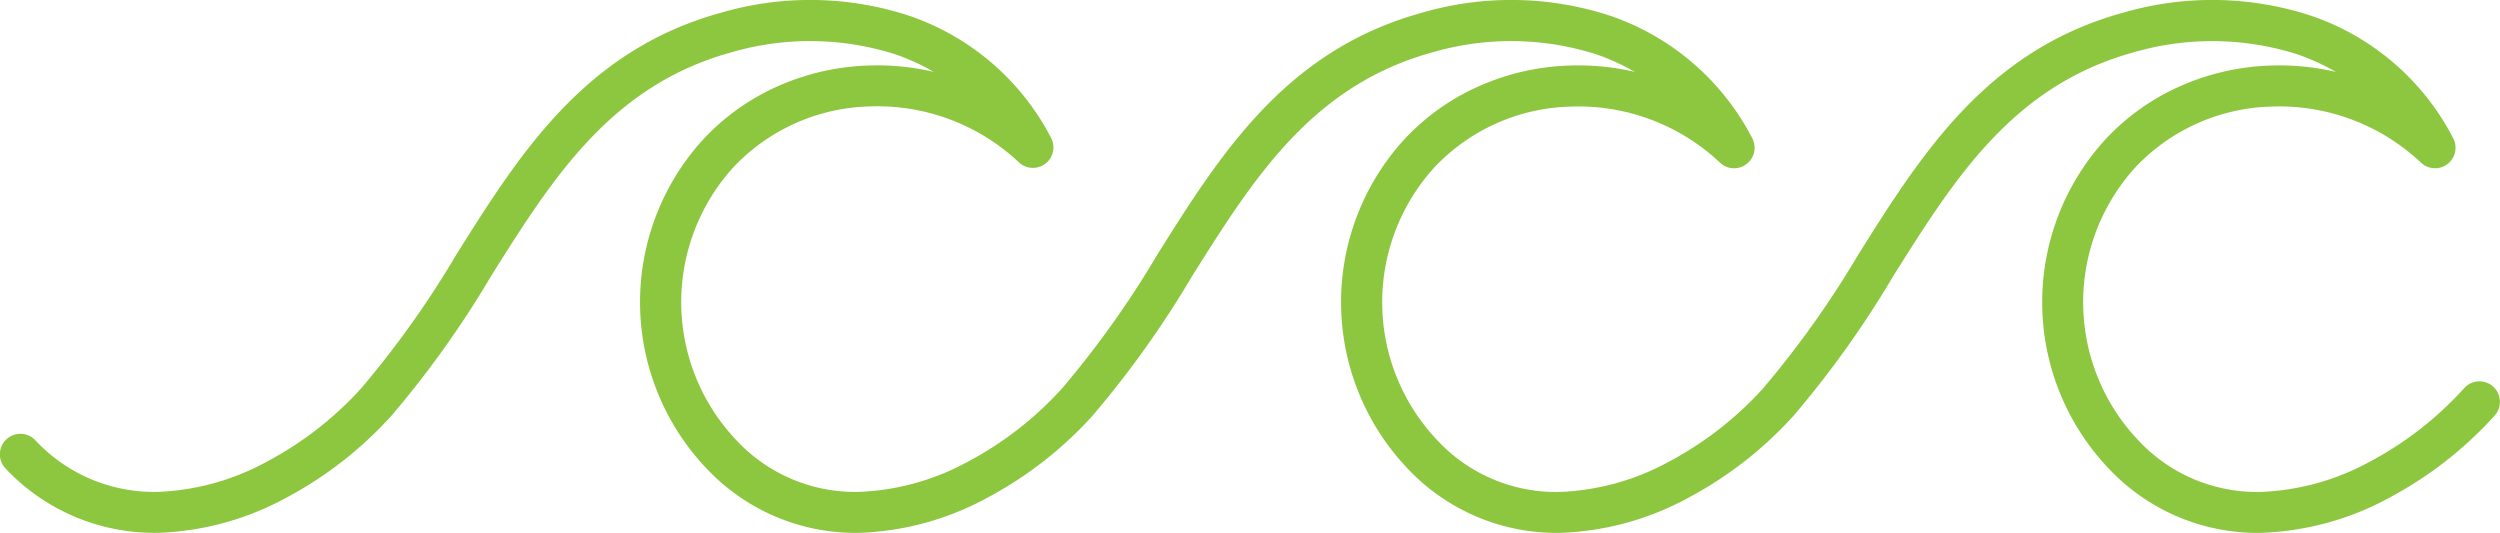 <svg xmlns="http://www.w3.org/2000/svg" width="122" height="26.004" viewBox="0 0 122 26.004"><path d="M109.48,25.375a9.968,9.968,0,0,1-7.3-3.134,11.773,11.773,0,0,1-.187-16.046,11.145,11.145,0,0,1,3.7-2.633,11.791,11.791,0,0,1,4.359-.992,12.184,12.184,0,0,1,3.207.309,10.575,10.575,0,0,0-1.9-.865,13.718,13.718,0,0,0-7.964-.092c-5.888,1.62-8.726,6.133-11.731,10.912A48.659,48.659,0,0,1,86.8,19.652a18.816,18.816,0,0,1-5.109,3.992,14.034,14.034,0,0,1-6.226,1.728,9.972,9.972,0,0,1-7.5-3.133,11.771,11.771,0,0,1-.186-16.046,11.141,11.141,0,0,1,3.7-2.632,11.79,11.79,0,0,1,4.358-.992,12.186,12.186,0,0,1,3.208.309,10.576,10.576,0,0,0-1.9-.865,13.717,13.717,0,0,0-7.963-.092c-5.887,1.62-8.726,6.133-11.73,10.911a48.658,48.658,0,0,1-4.862,6.819,18.816,18.816,0,0,1-5.109,3.992,14.034,14.034,0,0,1-6.226,1.728,9.971,9.971,0,0,1-7.5-3.133,11.773,11.773,0,0,1-.187-16.046,11.145,11.145,0,0,1,3.7-2.632,11.792,11.792,0,0,1,4.359-.992,12.19,12.19,0,0,1,3.207.309,10.576,10.576,0,0,0-1.9-.865,13.715,13.715,0,0,0-7.963-.092c-5.888,1.62-8.726,6.133-11.731,10.911a48.649,48.649,0,0,1-4.862,6.819,18.816,18.816,0,0,1-5.109,3.992,14.034,14.034,0,0,1-6.226,1.728,9.971,9.971,0,0,1-7.5-3.133A1,1,0,1,1,.987,20.848a7.915,7.915,0,0,0,6.026,2.525,12.036,12.036,0,0,0,5.326-1.5A16.794,16.794,0,0,0,16.9,18.314a47.143,47.143,0,0,0,4.654-6.545C24.628,6.877,27.808,1.82,34.446-.006a15.514,15.514,0,0,1,9.139.128,12.239,12.239,0,0,1,6.981,5.986A1,1,0,0,1,49,7.3a10.075,10.075,0,0,0-7.291-2.736,9.452,9.452,0,0,0-6.666,2.985A9.782,9.782,0,0,0,35.2,20.848a7.914,7.914,0,0,0,6.026,2.525,12.036,12.036,0,0,0,5.326-1.5,16.794,16.794,0,0,0,4.559-3.564,47.154,47.154,0,0,0,4.654-6.545C58.837,6.878,62.018,1.82,68.655-.006a15.516,15.516,0,0,1,9.139.128,12.239,12.239,0,0,1,6.98,5.986,1,1,0,0,1-1.568,1.2,10.075,10.075,0,0,0-7.292-2.736,9.449,9.449,0,0,0-6.664,2.985,9.78,9.78,0,0,0,.155,13.294,7.914,7.914,0,0,0,6.026,2.525,12.036,12.036,0,0,0,5.326-1.5,16.794,16.794,0,0,0,4.559-3.564,47.158,47.158,0,0,0,4.653-6.544C93.046,6.878,96.227,1.82,102.864-.006A15.517,15.517,0,0,1,112,.121a12.236,12.236,0,0,1,6.98,5.986,1,1,0,0,1-1.568,1.2,10.072,10.072,0,0,0-7.29-2.736,9.452,9.452,0,0,0-6.666,2.985,9.782,9.782,0,0,0,.155,13.294,7.914,7.914,0,0,0,6.026,2.525,12.036,12.036,0,0,0,5.326-1.5,16.794,16.794,0,0,0,4.559-3.564,1,1,0,1,1,1.486,1.339,18.816,18.816,0,0,1-5.109,3.992,14.034,14.034,0,0,1-6.226,1.728Z" transform="translate(0.731 0.63)" fill="#8dc63f"></path></svg>